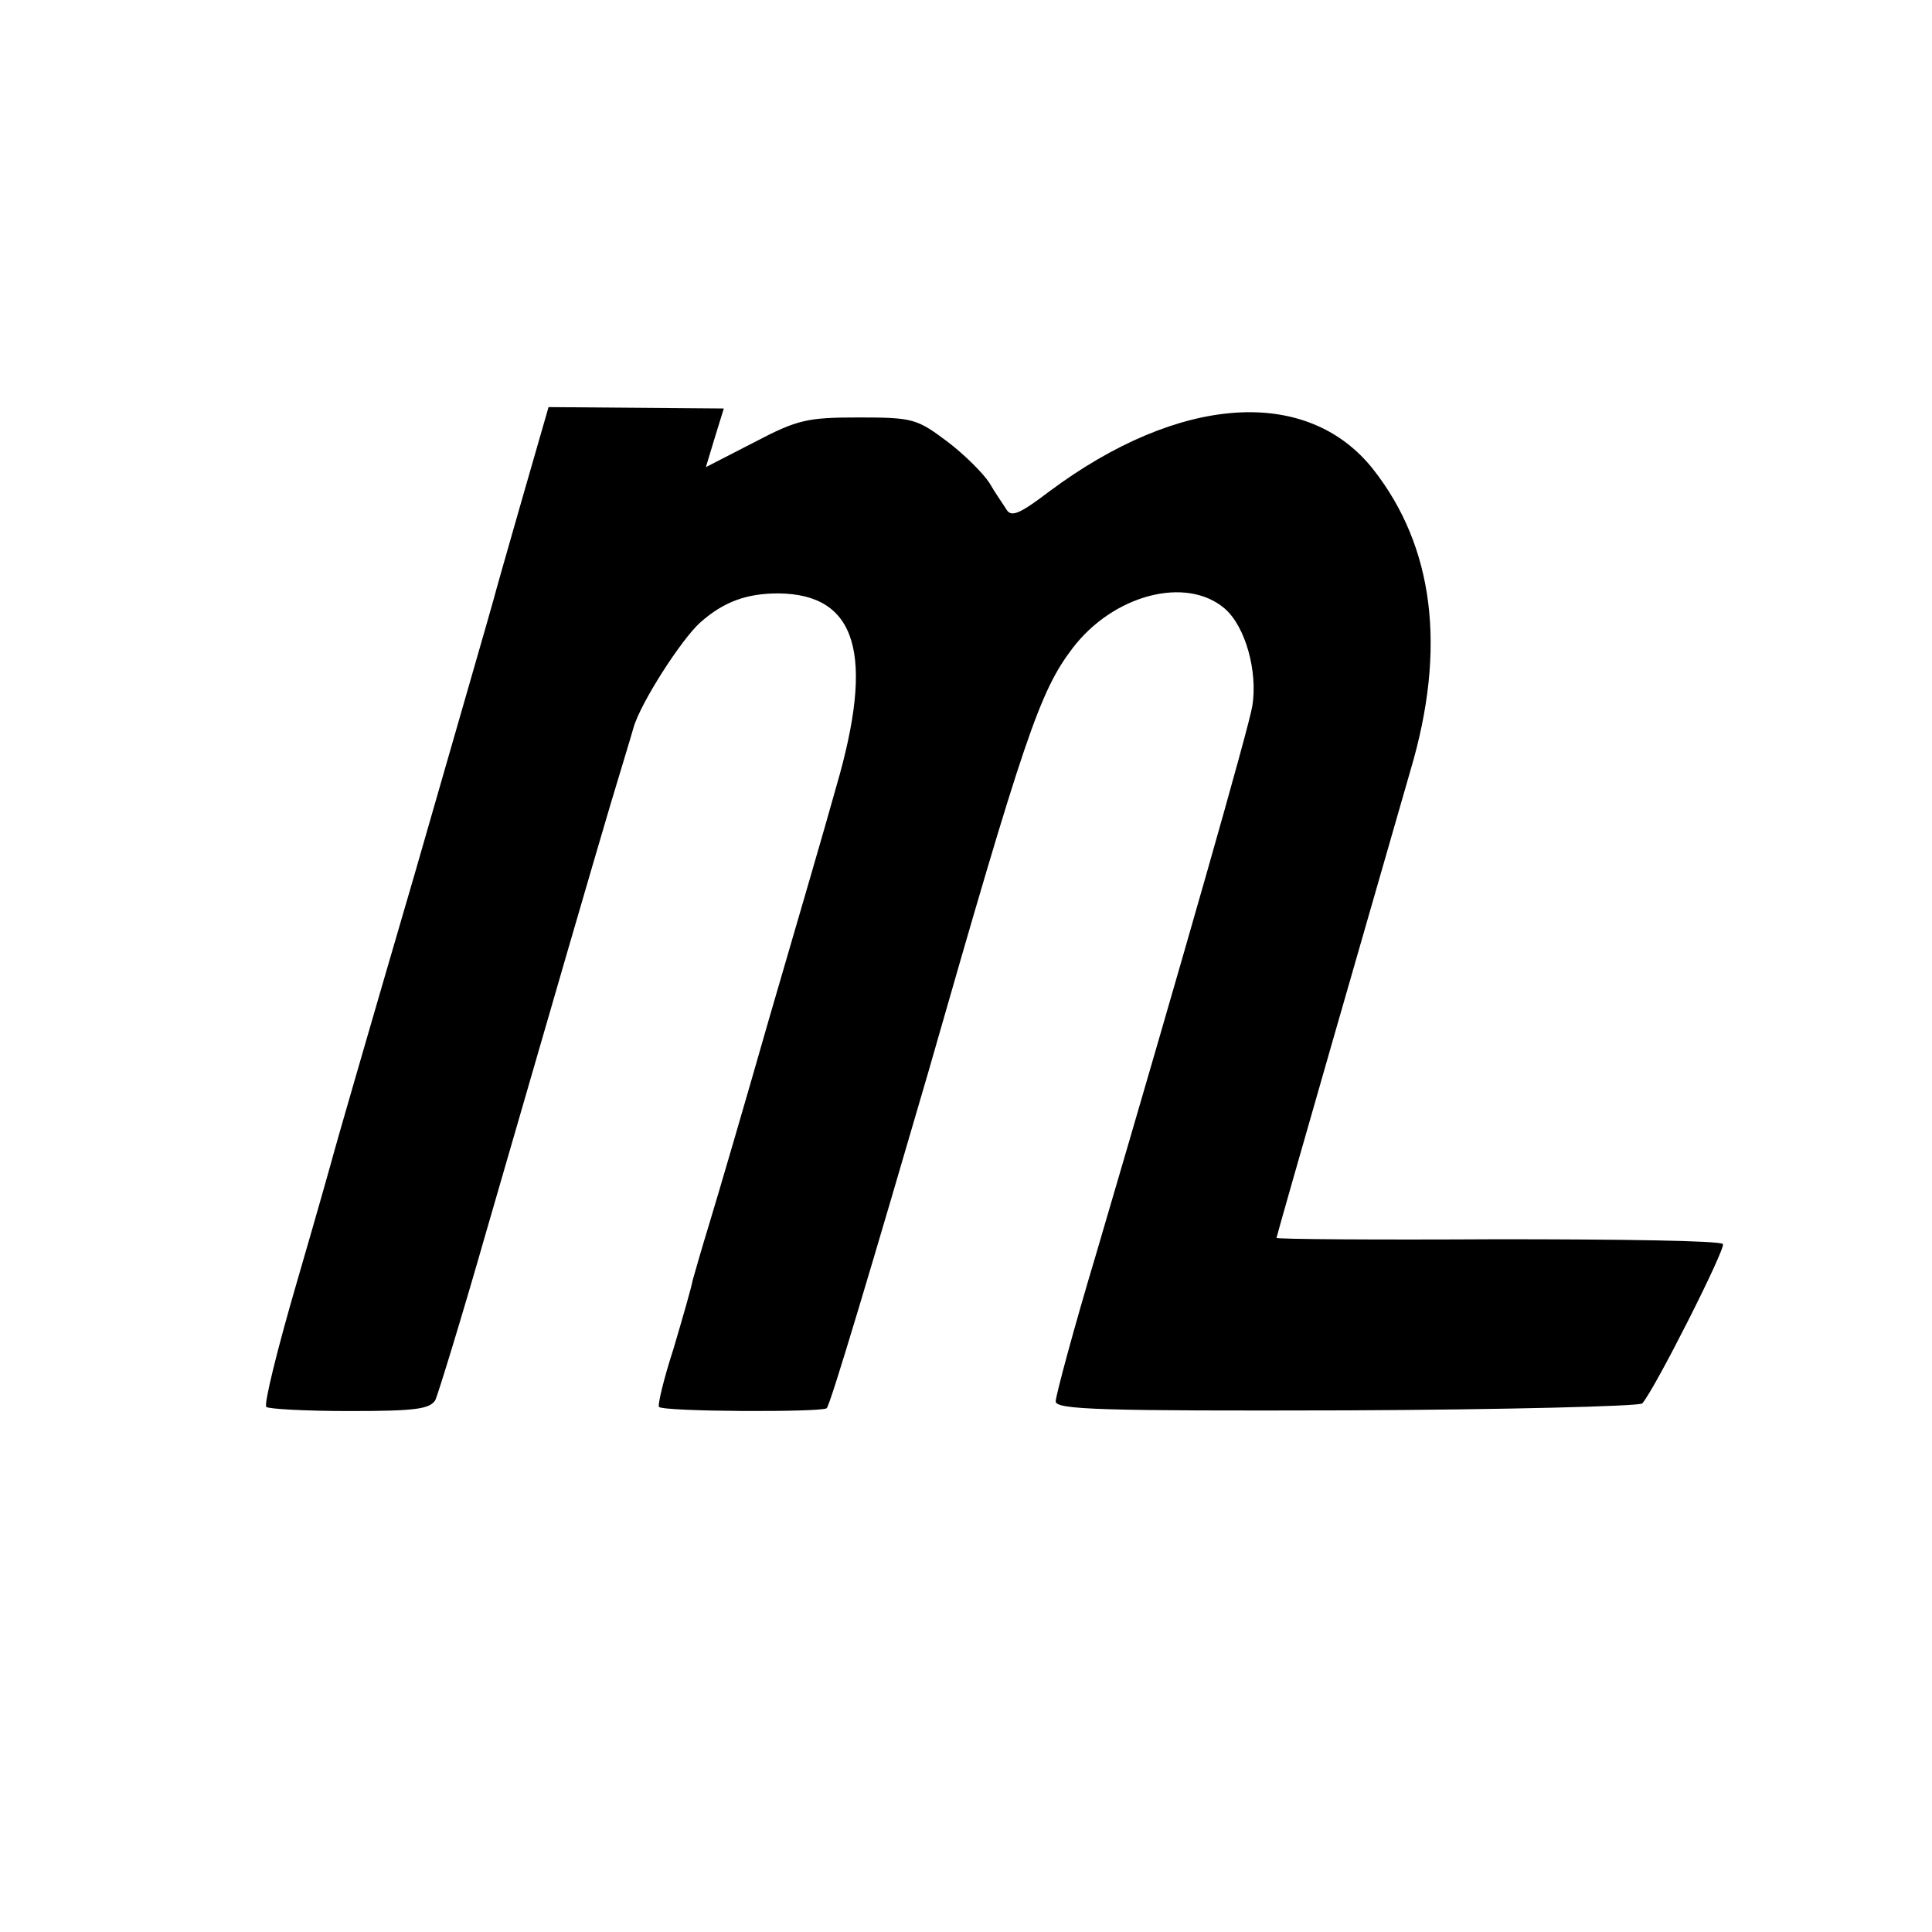 <?xml version="1.0" standalone="no"?>
<!DOCTYPE svg PUBLIC "-//W3C//DTD SVG 20010904//EN"
 "http://www.w3.org/TR/2001/REC-SVG-20010904/DTD/svg10.dtd">
<svg version="1.0" xmlns="http://www.w3.org/2000/svg"
 width="280pt" height="280pt" viewBox="0 0 280 280"
 preserveAspectRatio="xMidYMid meet">
<g transform="translate(0,280) scale(0.1,-0.1)"
fill="#000000" stroke="none">
<path d="M757 2078 c-21 -73 -40 -140 -42 -148 -2 -8 -54 -188 -115 -400 -62
-212 -114 -392 -116 -400 -2 -8 -26 -93 -54 -189 -28 -96 -48 -177 -44 -180 3
-3 57 -6 121 -6 96 0 116 3 124 16 4 9 38 119 74 245 103 356 151 521 180 619
15 50 30 99 33 110 10 36 70 129 97 153 34 30 67 42 113 42 114 -1 140 -88 84
-280 -16 -58 -60 -208 -97 -335 -36 -126 -75 -259 -86 -295 -11 -36 -22 -74
-25 -85 -2 -11 -15 -56 -28 -100 -14 -43 -23 -81 -21 -84 7 -7 233 -8 243 -2
5 3 70 222 147 486 140 489 162 553 209 615 59 78 165 106 221 58 30 -26 48
-91 40 -141 -5 -31 -99 -361 -226 -793 -33 -110 -59 -207 -59 -215 0 -12 66
-14 421 -13 231 1 424 6 429 10 18 20 121 224 117 231 -3 5 -150 7 -326 7
-177 -1 -321 0 -321 2 0 3 149 521 194 677 53 178 34 325 -54 437 -96 121
-281 108 -469 -32 -42 -32 -55 -38 -62 -27 -5 8 -17 25 -25 39 -9 14 -36 41
-61 60 -44 33 -50 35 -128 35 -75 0 -89 -3 -152 -36 l-70 -36 13 43 13 42
-127 1 -127 1 -38 -132z"/>
</g>
</svg>
